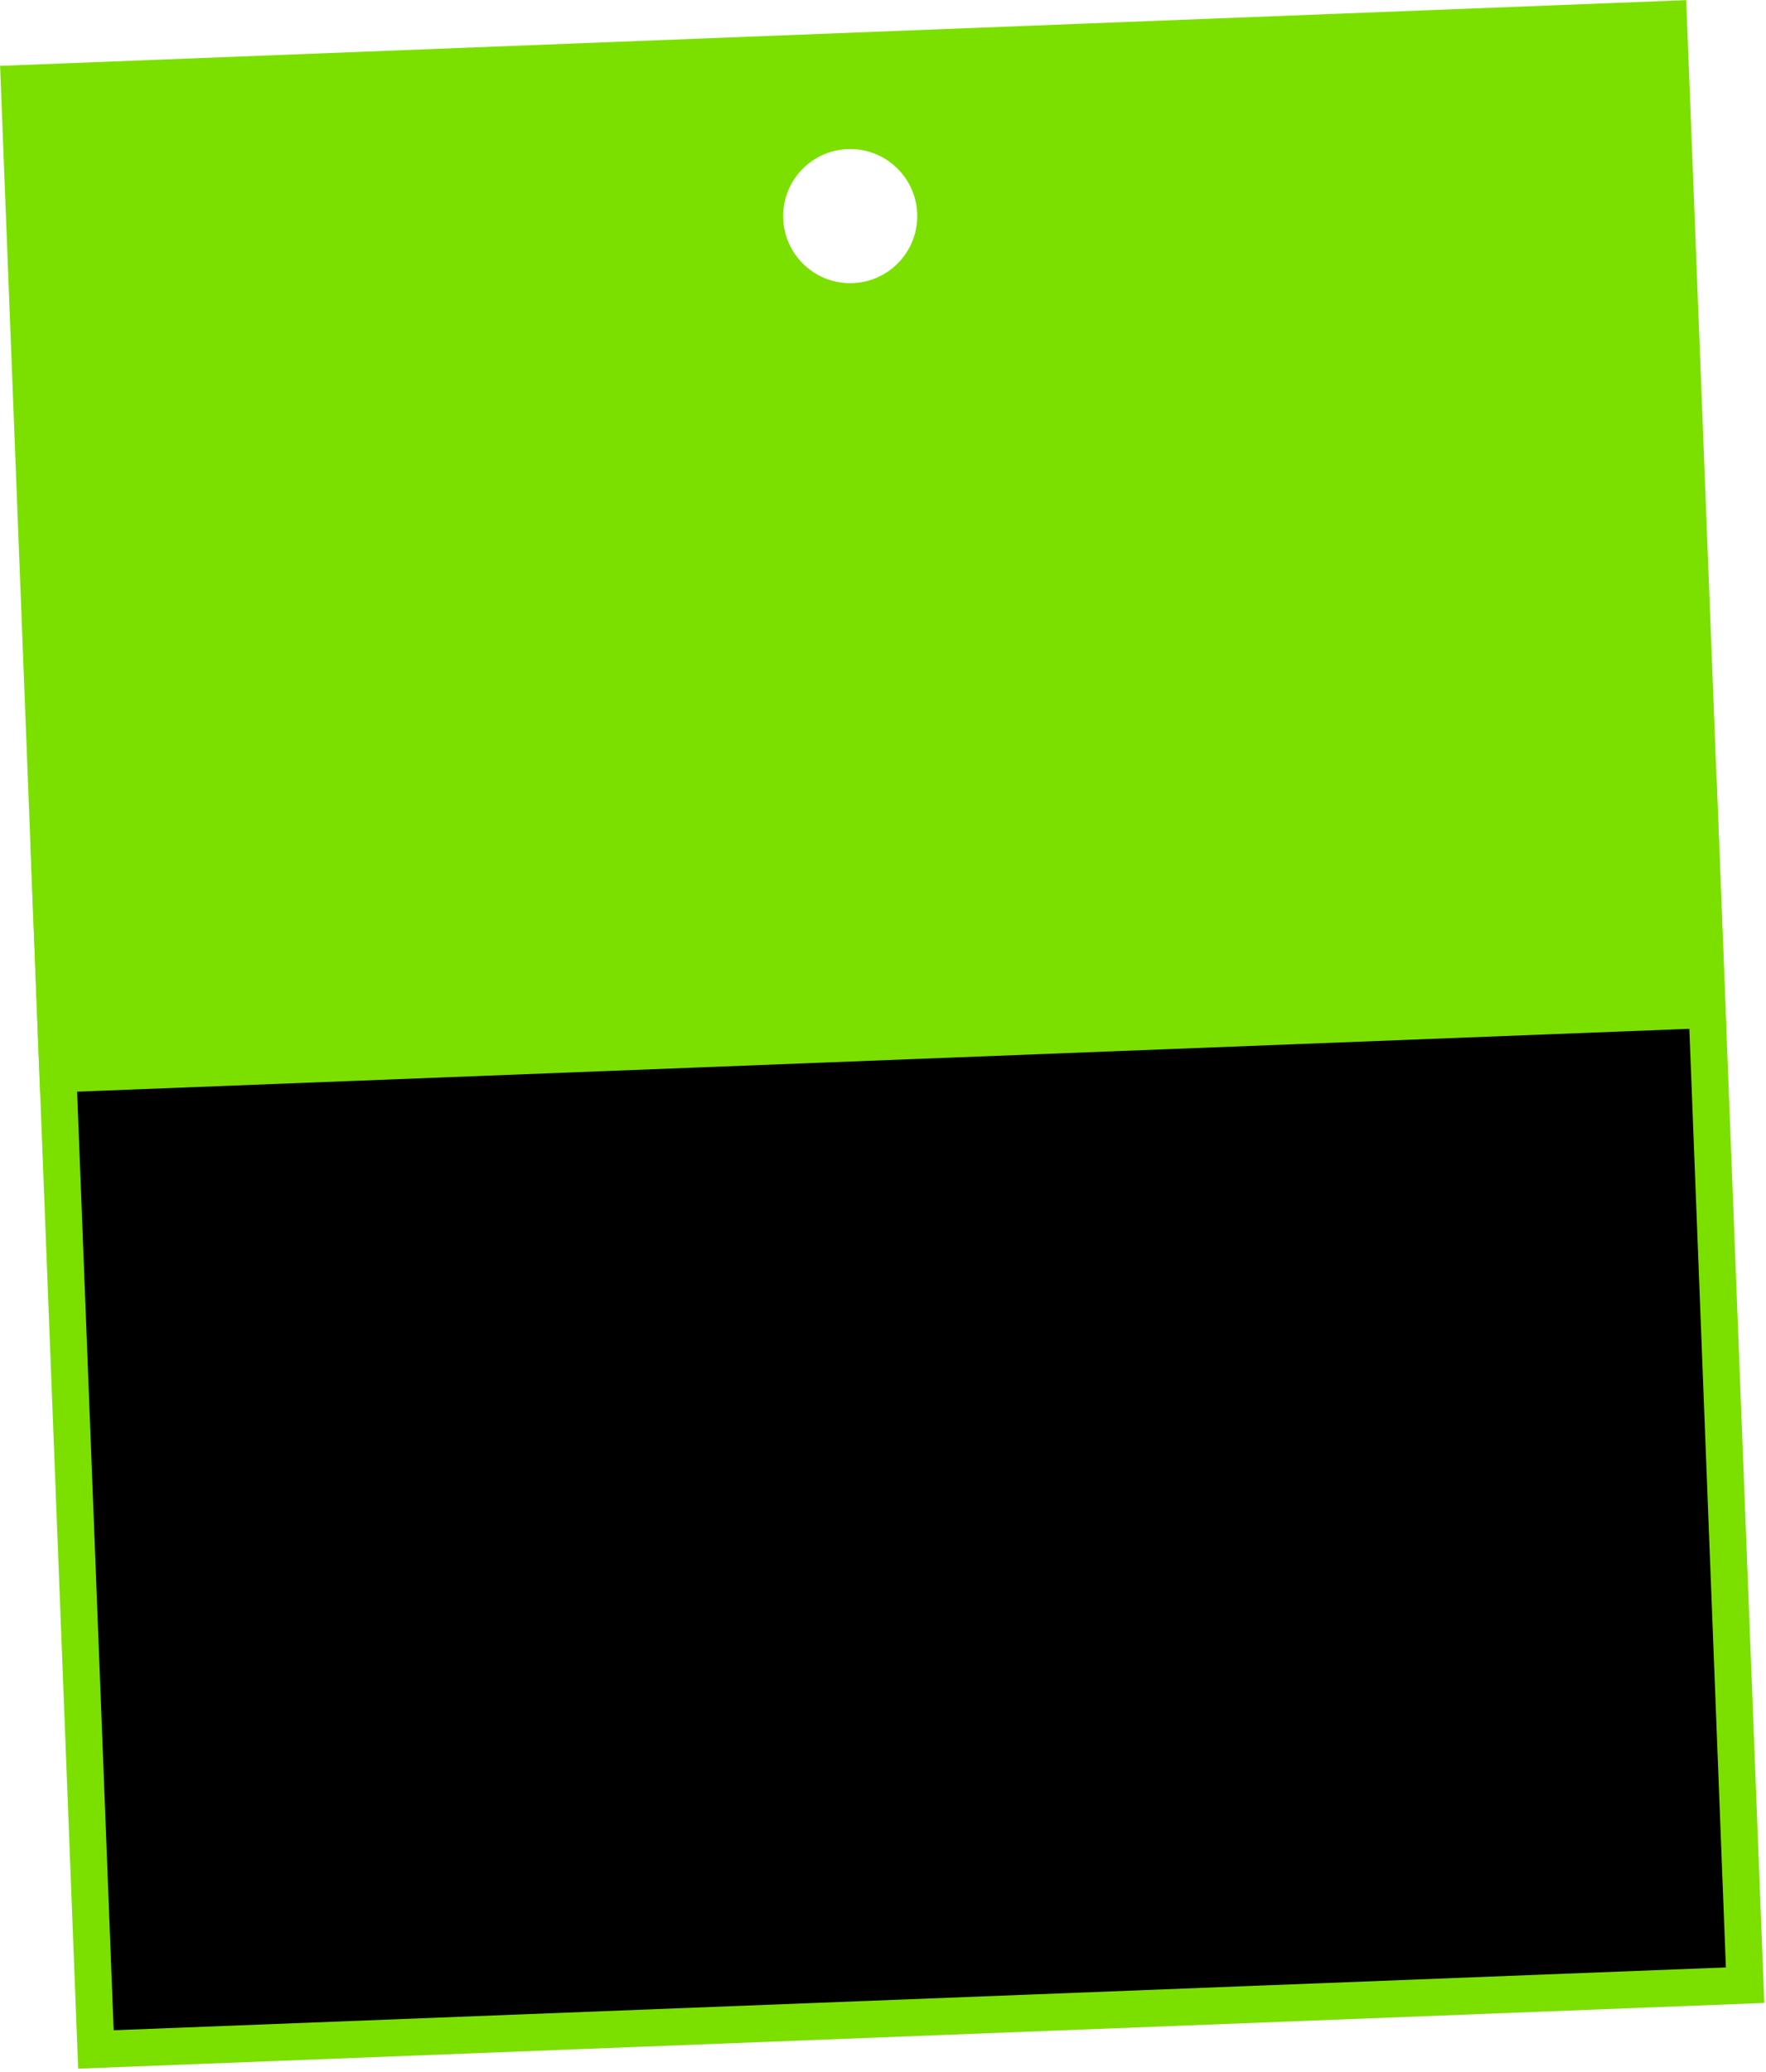 <?xml version="1.0" encoding="UTF-8"?> <svg xmlns="http://www.w3.org/2000/svg" width="382" height="448" viewBox="0 0 382 448" fill="none"><rect x="10.758" y="186.705" width="357" height="256.628" transform="rotate(-2.231 10.758 186.705)" fill="black" stroke="#7BE000" stroke-width="8"></rect><path fill-rule="evenodd" clip-rule="evenodd" d="M364.741 0.03L0.018 14.241L8.672 236.351L373.396 222.14L364.741 0.03ZM184.47 61.218C192.472 60.906 198.706 54.166 198.393 46.164C198.081 38.162 191.341 31.928 183.339 32.24C175.337 32.553 169.103 39.293 169.416 47.295C169.728 55.297 176.468 61.531 184.47 61.218Z" fill="#7BE000"></path></svg> 